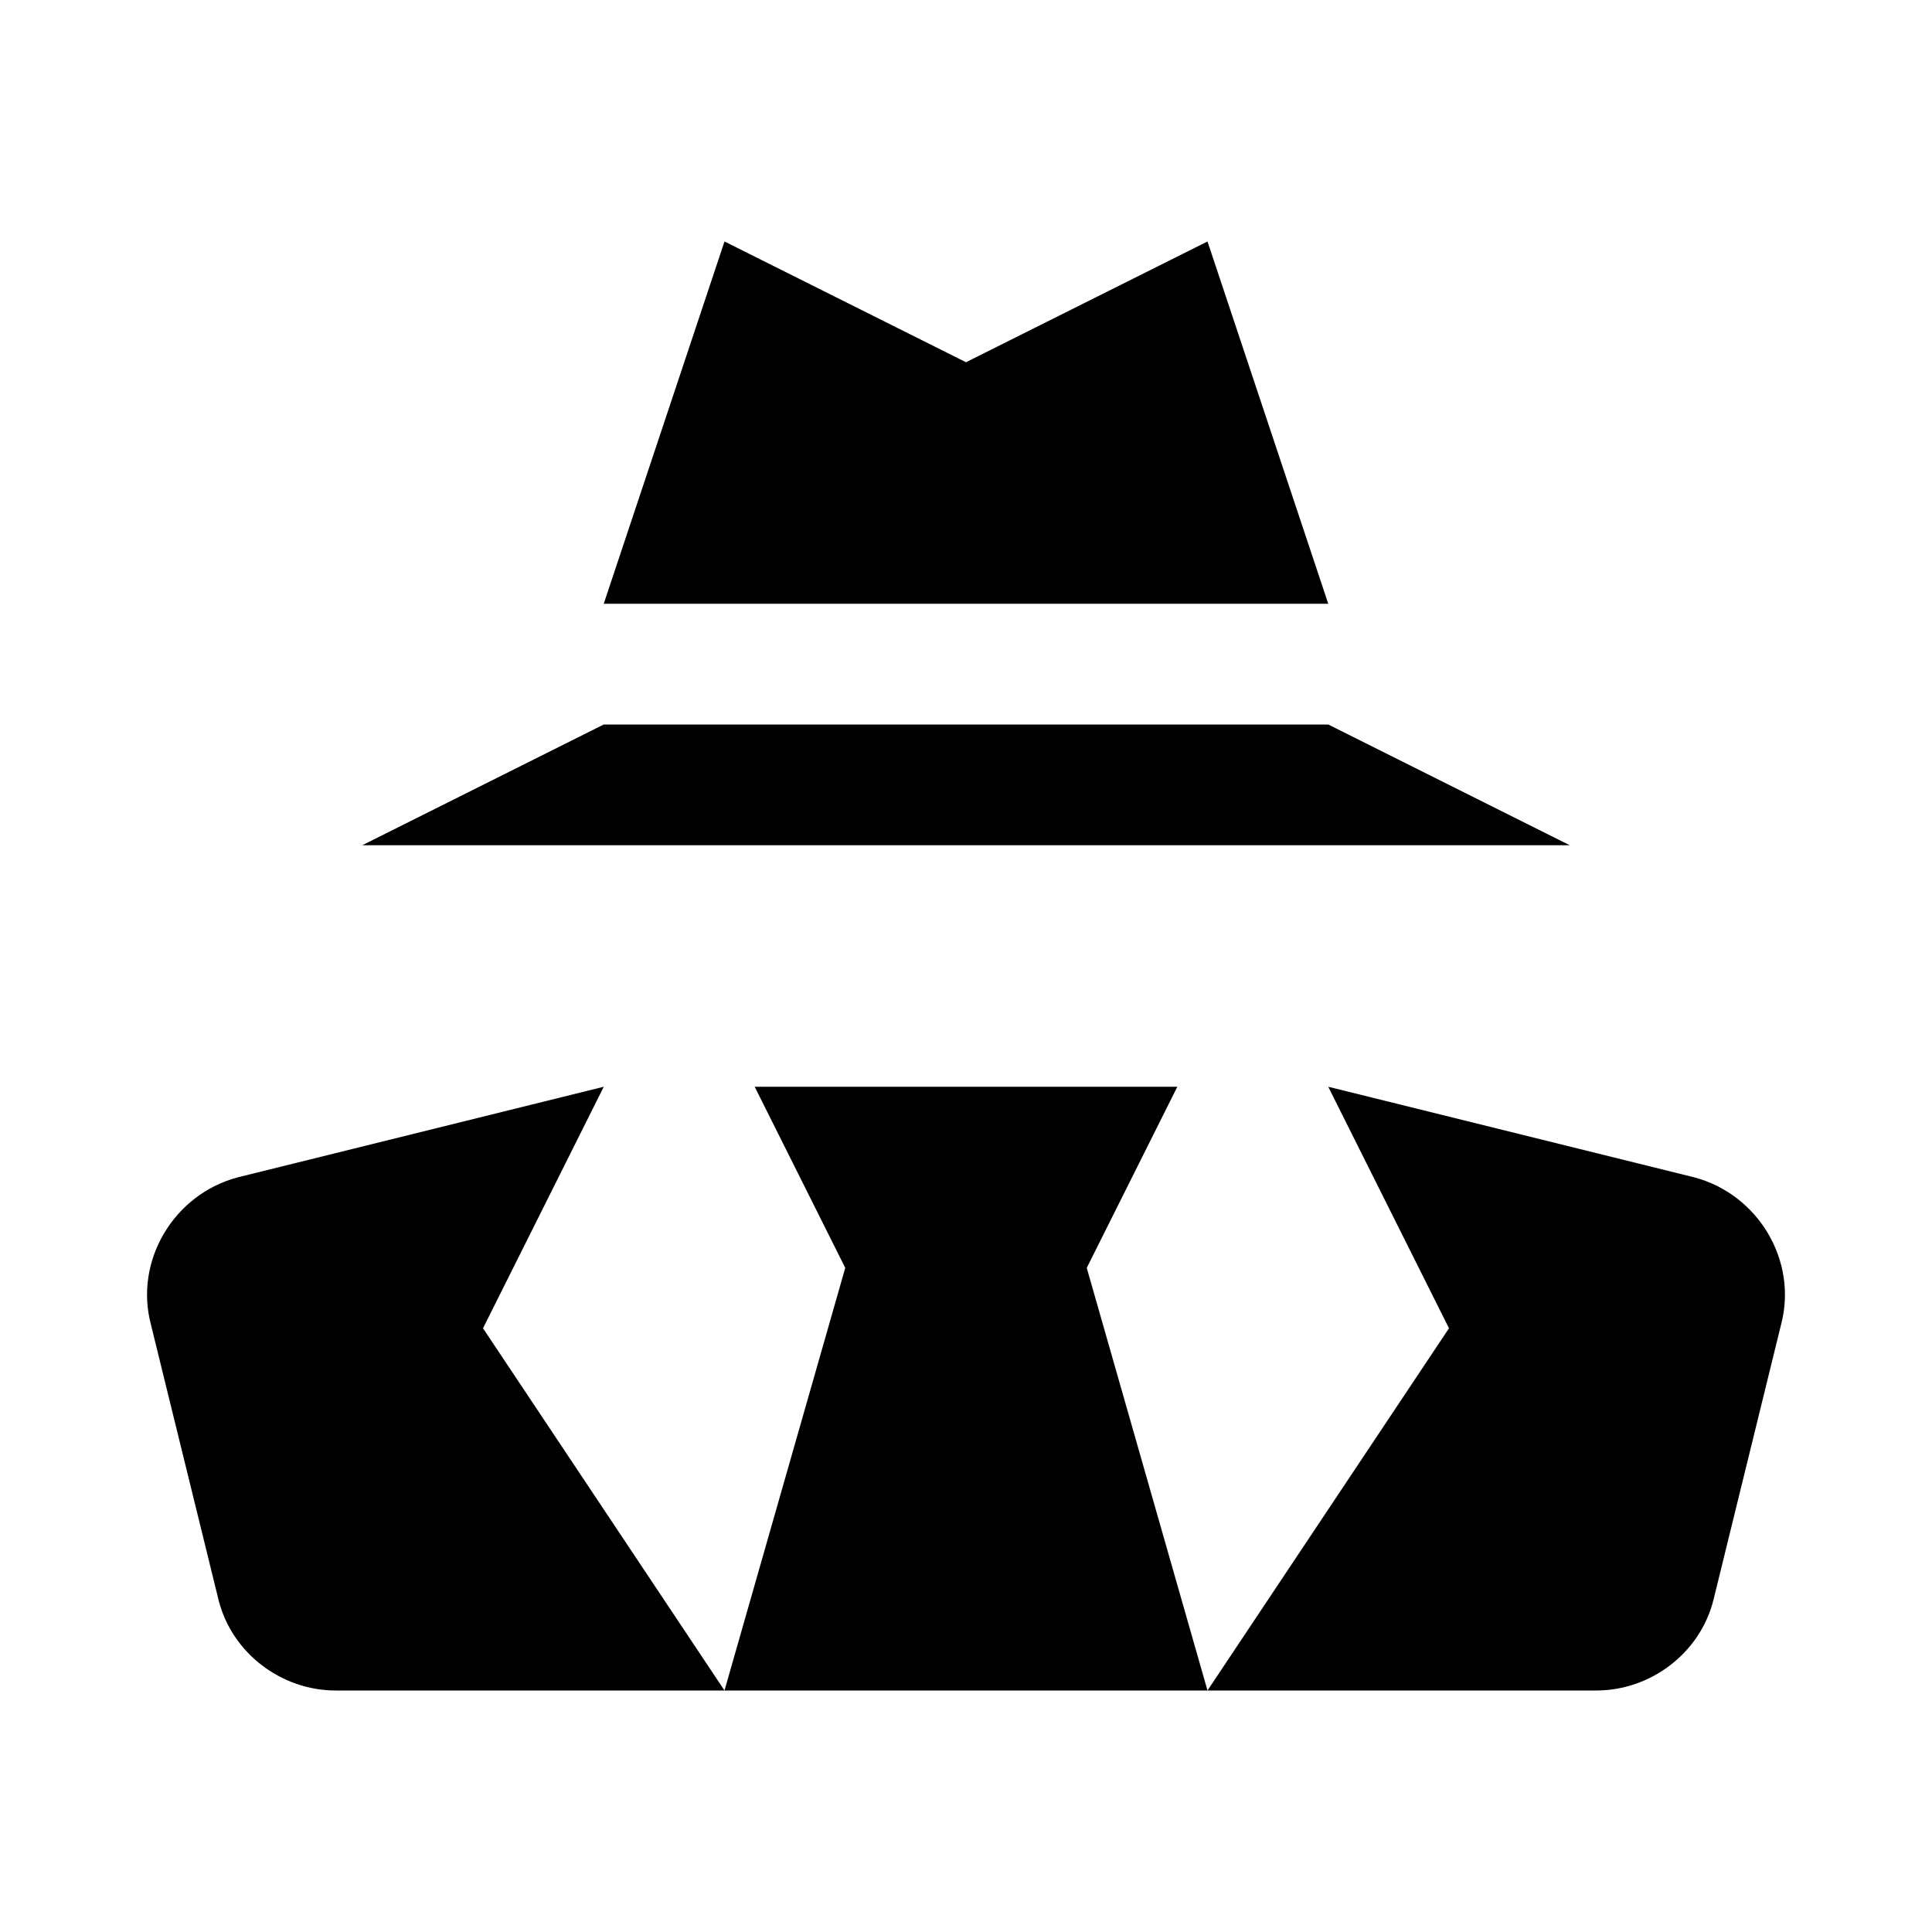 <svg viewBox="0 0 14 16" class="svg octicon-gist-secret" width="16" height="16" aria-hidden="true"><path fill-rule="evenodd" d="M8 10.5L9 14H5l1-3.5L5.25 9h3.5L8 10.5zM10 6H4L2 7h10l-2-1zM9 2L7 3 5 2 4 5h6L9 2zm4.03 7.75L10 9l1 2-2 3h3.22c.45 0 .86-.31.97-.75l.56-2.28c.14-.53-.19-1.08-.72-1.22zM4 9l-3.03.75c-.53.14-.86.69-.72 1.22l.56 2.28c.11.44.52.75.97.75H5l-2-3 1-2z"/></svg>
